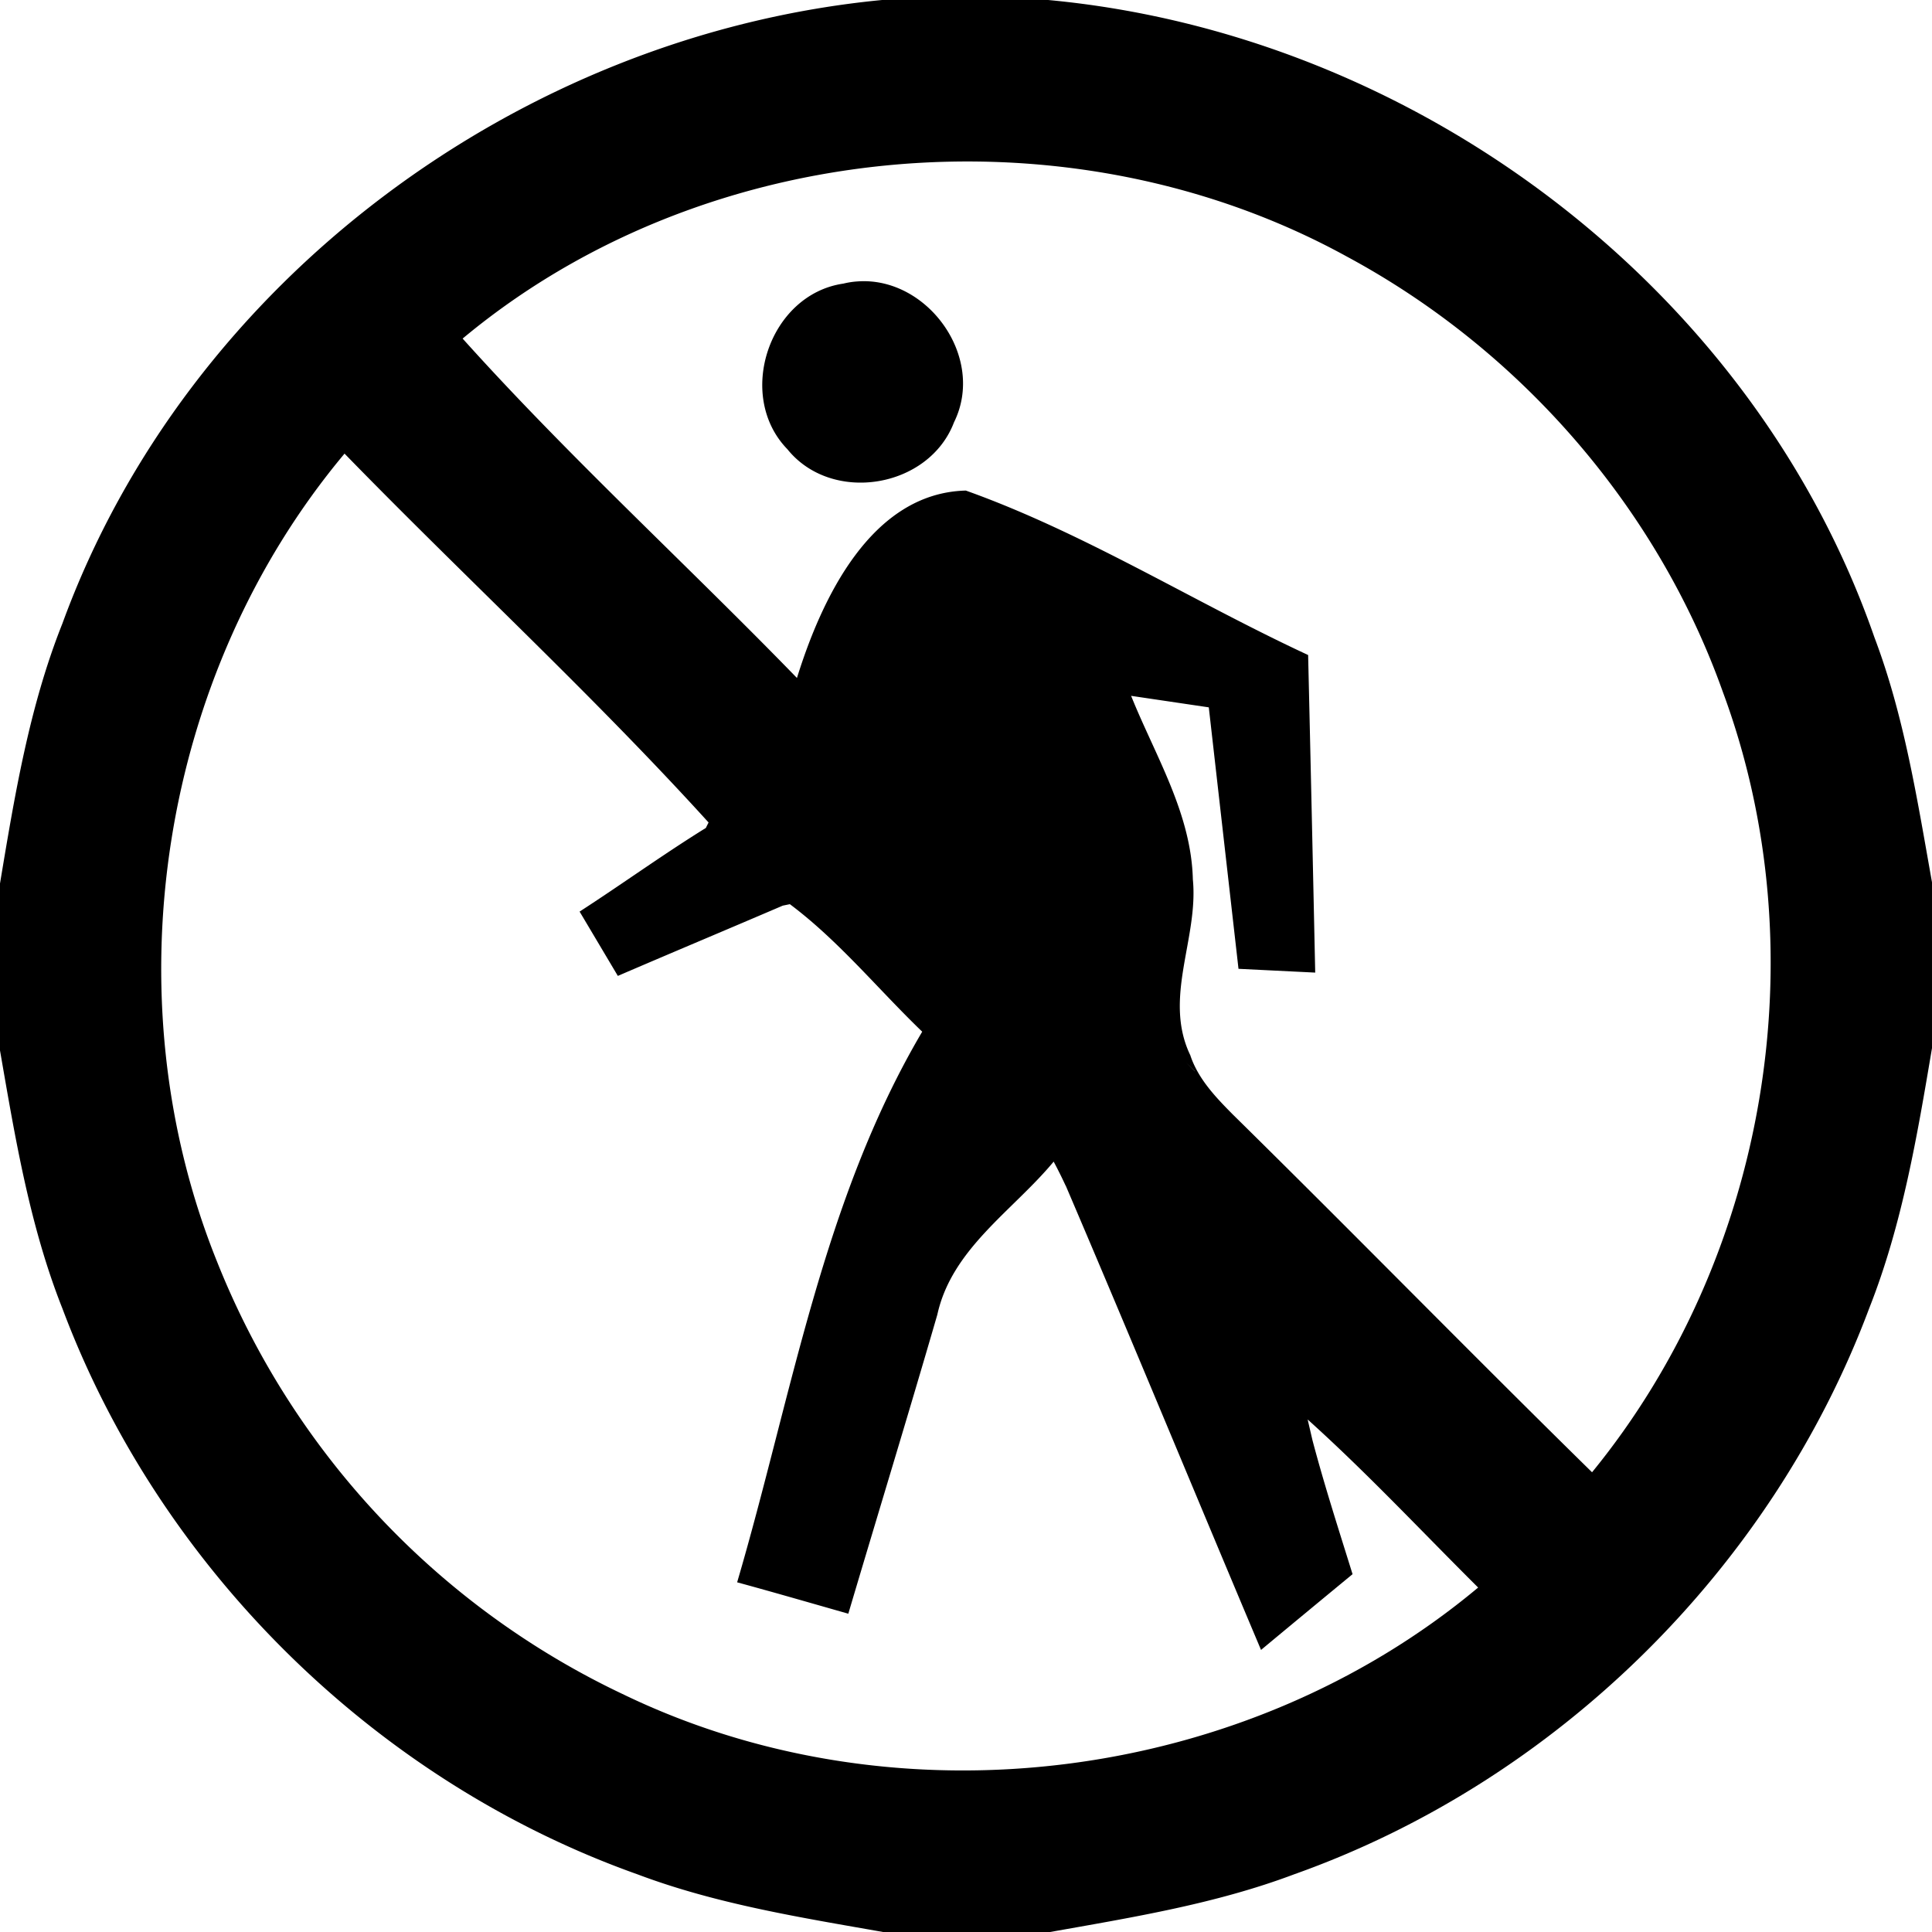 <svg xmlns="http://www.w3.org/2000/svg" width="24" height="24"><path d="M10.957 0C6.468.432 2.329 3.487.775 7.746.363 8.78.182 9.883 0 10.975v2.074c.188 1.083.368 2.178.775 3.205 1.212 3.232 3.89 5.873 7.145 7.03.985.371 2.03.536 3.062.718h2.051c1.028-.183 2.067-.35 3.047-.72 3.253-1.156 5.93-3.797 7.14-7.03.41-1.037.596-2.14.78-3.232v-2.06c-.183-1.024-.344-2.063-.715-3.042C21.775 3.57 17.58.425 13.021 0zm.854 2.008c1.704-.034 3.418.354 4.918 1.178 2.147 1.155 3.855 3.11 4.673 5.41 1.196 3.226.551 7.03-1.625 9.693-1.498-1.47-2.965-2.971-4.463-4.445-.211-.213-.43-.441-.527-.733l-.002-.007-.002-.002c-.335-.71.107-1.445.035-2.178-.02-.822-.468-1.537-.767-2.28l.965.143.369 3.248.953.047q-.042-1.973-.088-3.945c-1.424-.661-2.774-1.515-4.252-2.043-1.178.03-1.792 1.344-2.098 2.328C8.527 7.008 7.062 5.67 5.748 4.207v-.002c1.694-1.412 3.871-2.153 6.063-2.197m-1.159 1.488a1 1 0 0 0-.175.027c-.922.134-1.343 1.391-.696 2.057.552.686 1.759.486 2.07-.334.4-.809-.333-1.814-1.199-1.75M4.28 5.635c1.495 1.536 3.083 2.997 4.522 4.582l-.035.07h-.002c-.532.33-1.039.697-1.565 1.037l.475.799c.681-.293 1.366-.58 2.049-.873l.088-.018c.61.457 1.096 1.057 1.644 1.584-1.24 2.101-1.62 4.53-2.299 6.84.462.126.92.259 1.381.39.367-1.237.746-2.475 1.106-3.716.18-.819.939-1.29 1.445-1.9a6 6 0 0 1 .148.297l.002.002c.82 1.917 1.615 3.846 2.426 5.767q.569-.473 1.137-.941c-.172-.553-.35-1.104-.498-1.664l-.06-.258c.737.663 1.414 1.388 2.118 2.088-2.9 2.425-7.2 2.974-10.609 1.332a10.06 10.06 0 0 1-5.057-5.381c-1.335-3.31-.707-7.3 1.584-10.037m6.854 4.013 1.222 1.235zm3.6 3.553.11.104v.002zm-.217 2.672q.197.21.408.404a9 9 0 0 1-.408-.404"/></svg>